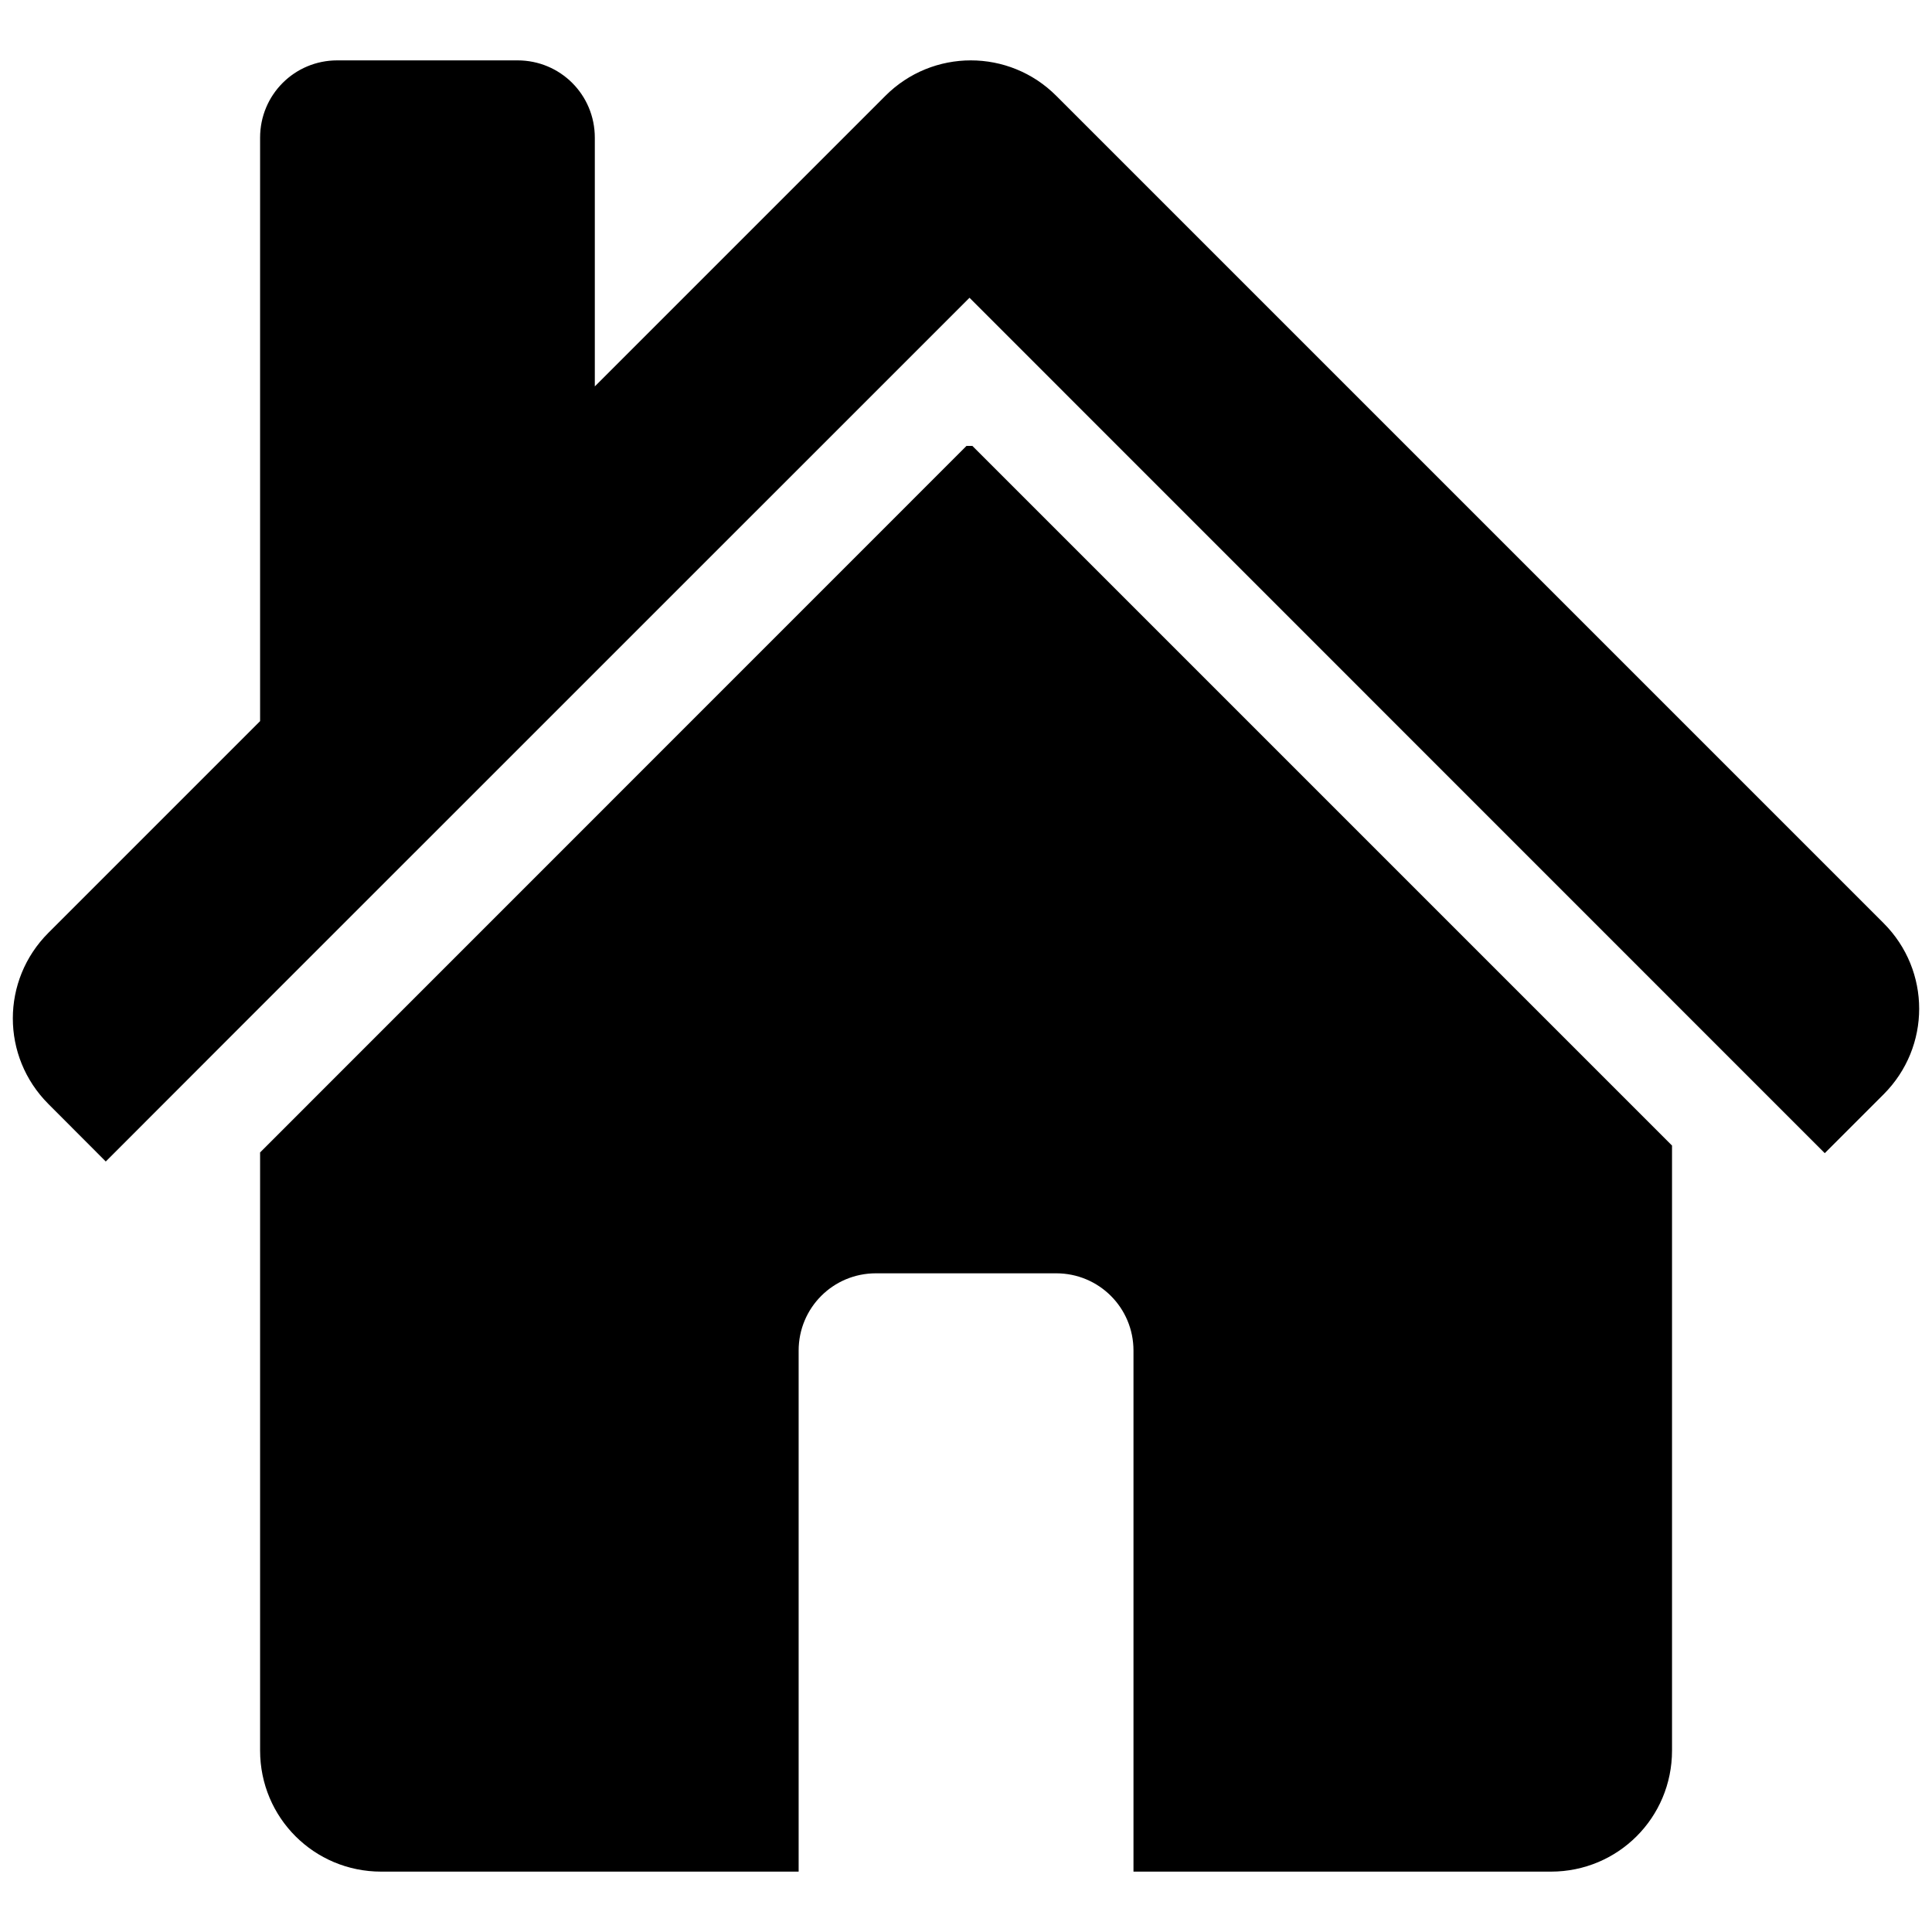 <?xml version="1.0" encoding="utf-8"?>
<svg viewBox="0 0 16 16" width="16" height="16" xml:space="preserve" xmlns="http://www.w3.org/2000/svg">
    <path d="M 2.793,0.5 C 2.439,0.5 2.154,0.785 2.154,1.14 V 5.972 L 0.401,7.725 c -0.393,0.393 -0.393,1.025 0,1.418 L 0.876,9.619 2.072,8.422 h 1.053e-4 L 8.029,2.466 13.927,8.365 15.112,9.55 15.599,9.063 c 0.393,-0.393 0.393,-1.025 0,-1.418 L 8.749,0.795 C 8.553,0.598 8.296,0.5 8.04,0.5 7.784,0.5 7.527,0.598 7.331,0.795 l -2.405,2.405 V 1.14 C 4.926,0.785 4.641,0.5 4.286,0.5 Z M 8.004,3.693 2.154,9.544 v 4.953 c 0,0.556 0.447,1.003 1.003,1.003 H 6.614 v -4.315 c 0,-0.354 0.285,-0.64 0.64,-0.64 h 1.493 c 0.354,0 0.64,0.285 0.64,0.64 V 15.5 h 3.457 c 0.556,0 1.003,-0.447 1.003,-1.003 V 9.487 L 8.053,3.693 Z" />
</svg>